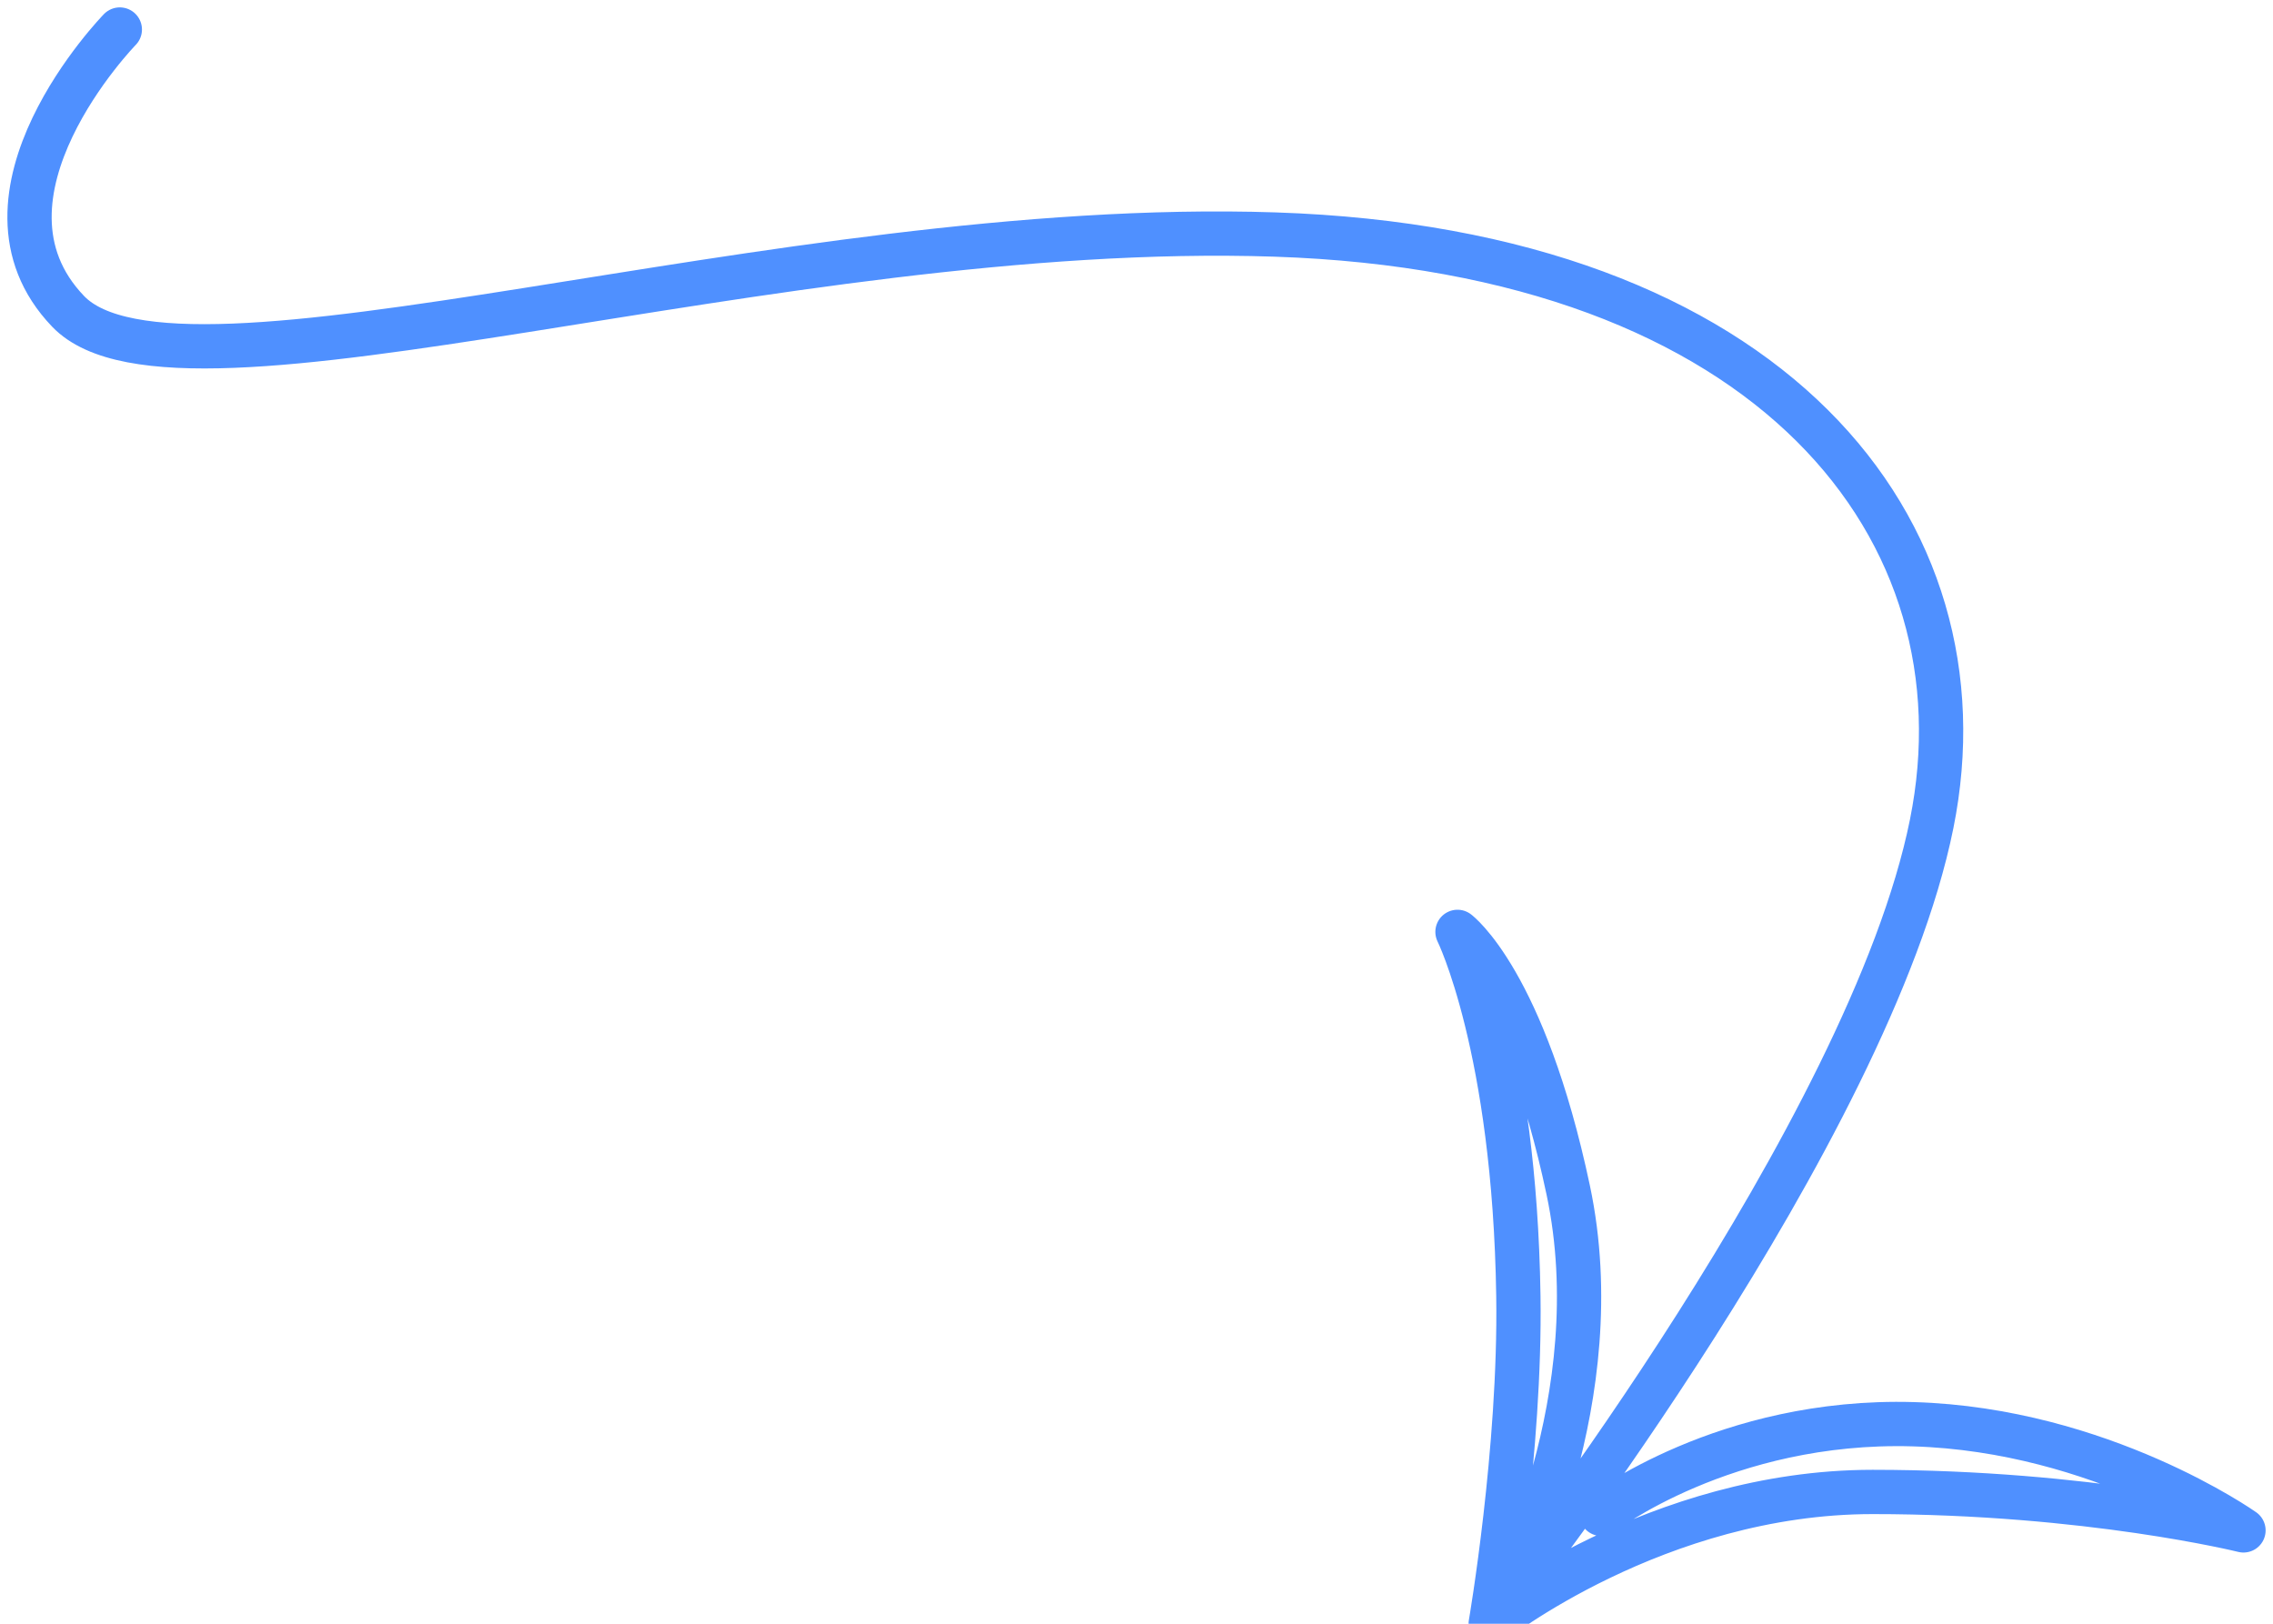 <?xml version="1.0" encoding="utf-8"?>
<svg xmlns="http://www.w3.org/2000/svg" fill="none" height="55" viewBox="0 0 77 55" width="77">
<path d="M4.059 1C4.059 1 -1.441 6.642 2.309 10.548C6.059 14.454 26.31 7.386 43.186 7.944C60.062 8.502 67.437 17.987 65.437 27.907C63.341 38.303 51.061 54.07 51.061 54.07C51.061 54.07 54.624 47.374 53.124 40.306C51.624 33.239 49.374 31.565 49.374 31.565C49.374 31.565 51.311 35.471 51.436 43.902C51.513 49.113 50.499 55 50.499 55C50.499 55 56.124 50.536 63.437 50.536C70.75 50.536 76 51.838 76 51.838C76 51.838 71.187 48.428 64.812 48.242C58.437 48.056 54.249 51.28 54.249 51.28" stroke="#4F90FF" stroke-linecap="round" stroke-linejoin="round" stroke-width="1.5"/>
</svg>